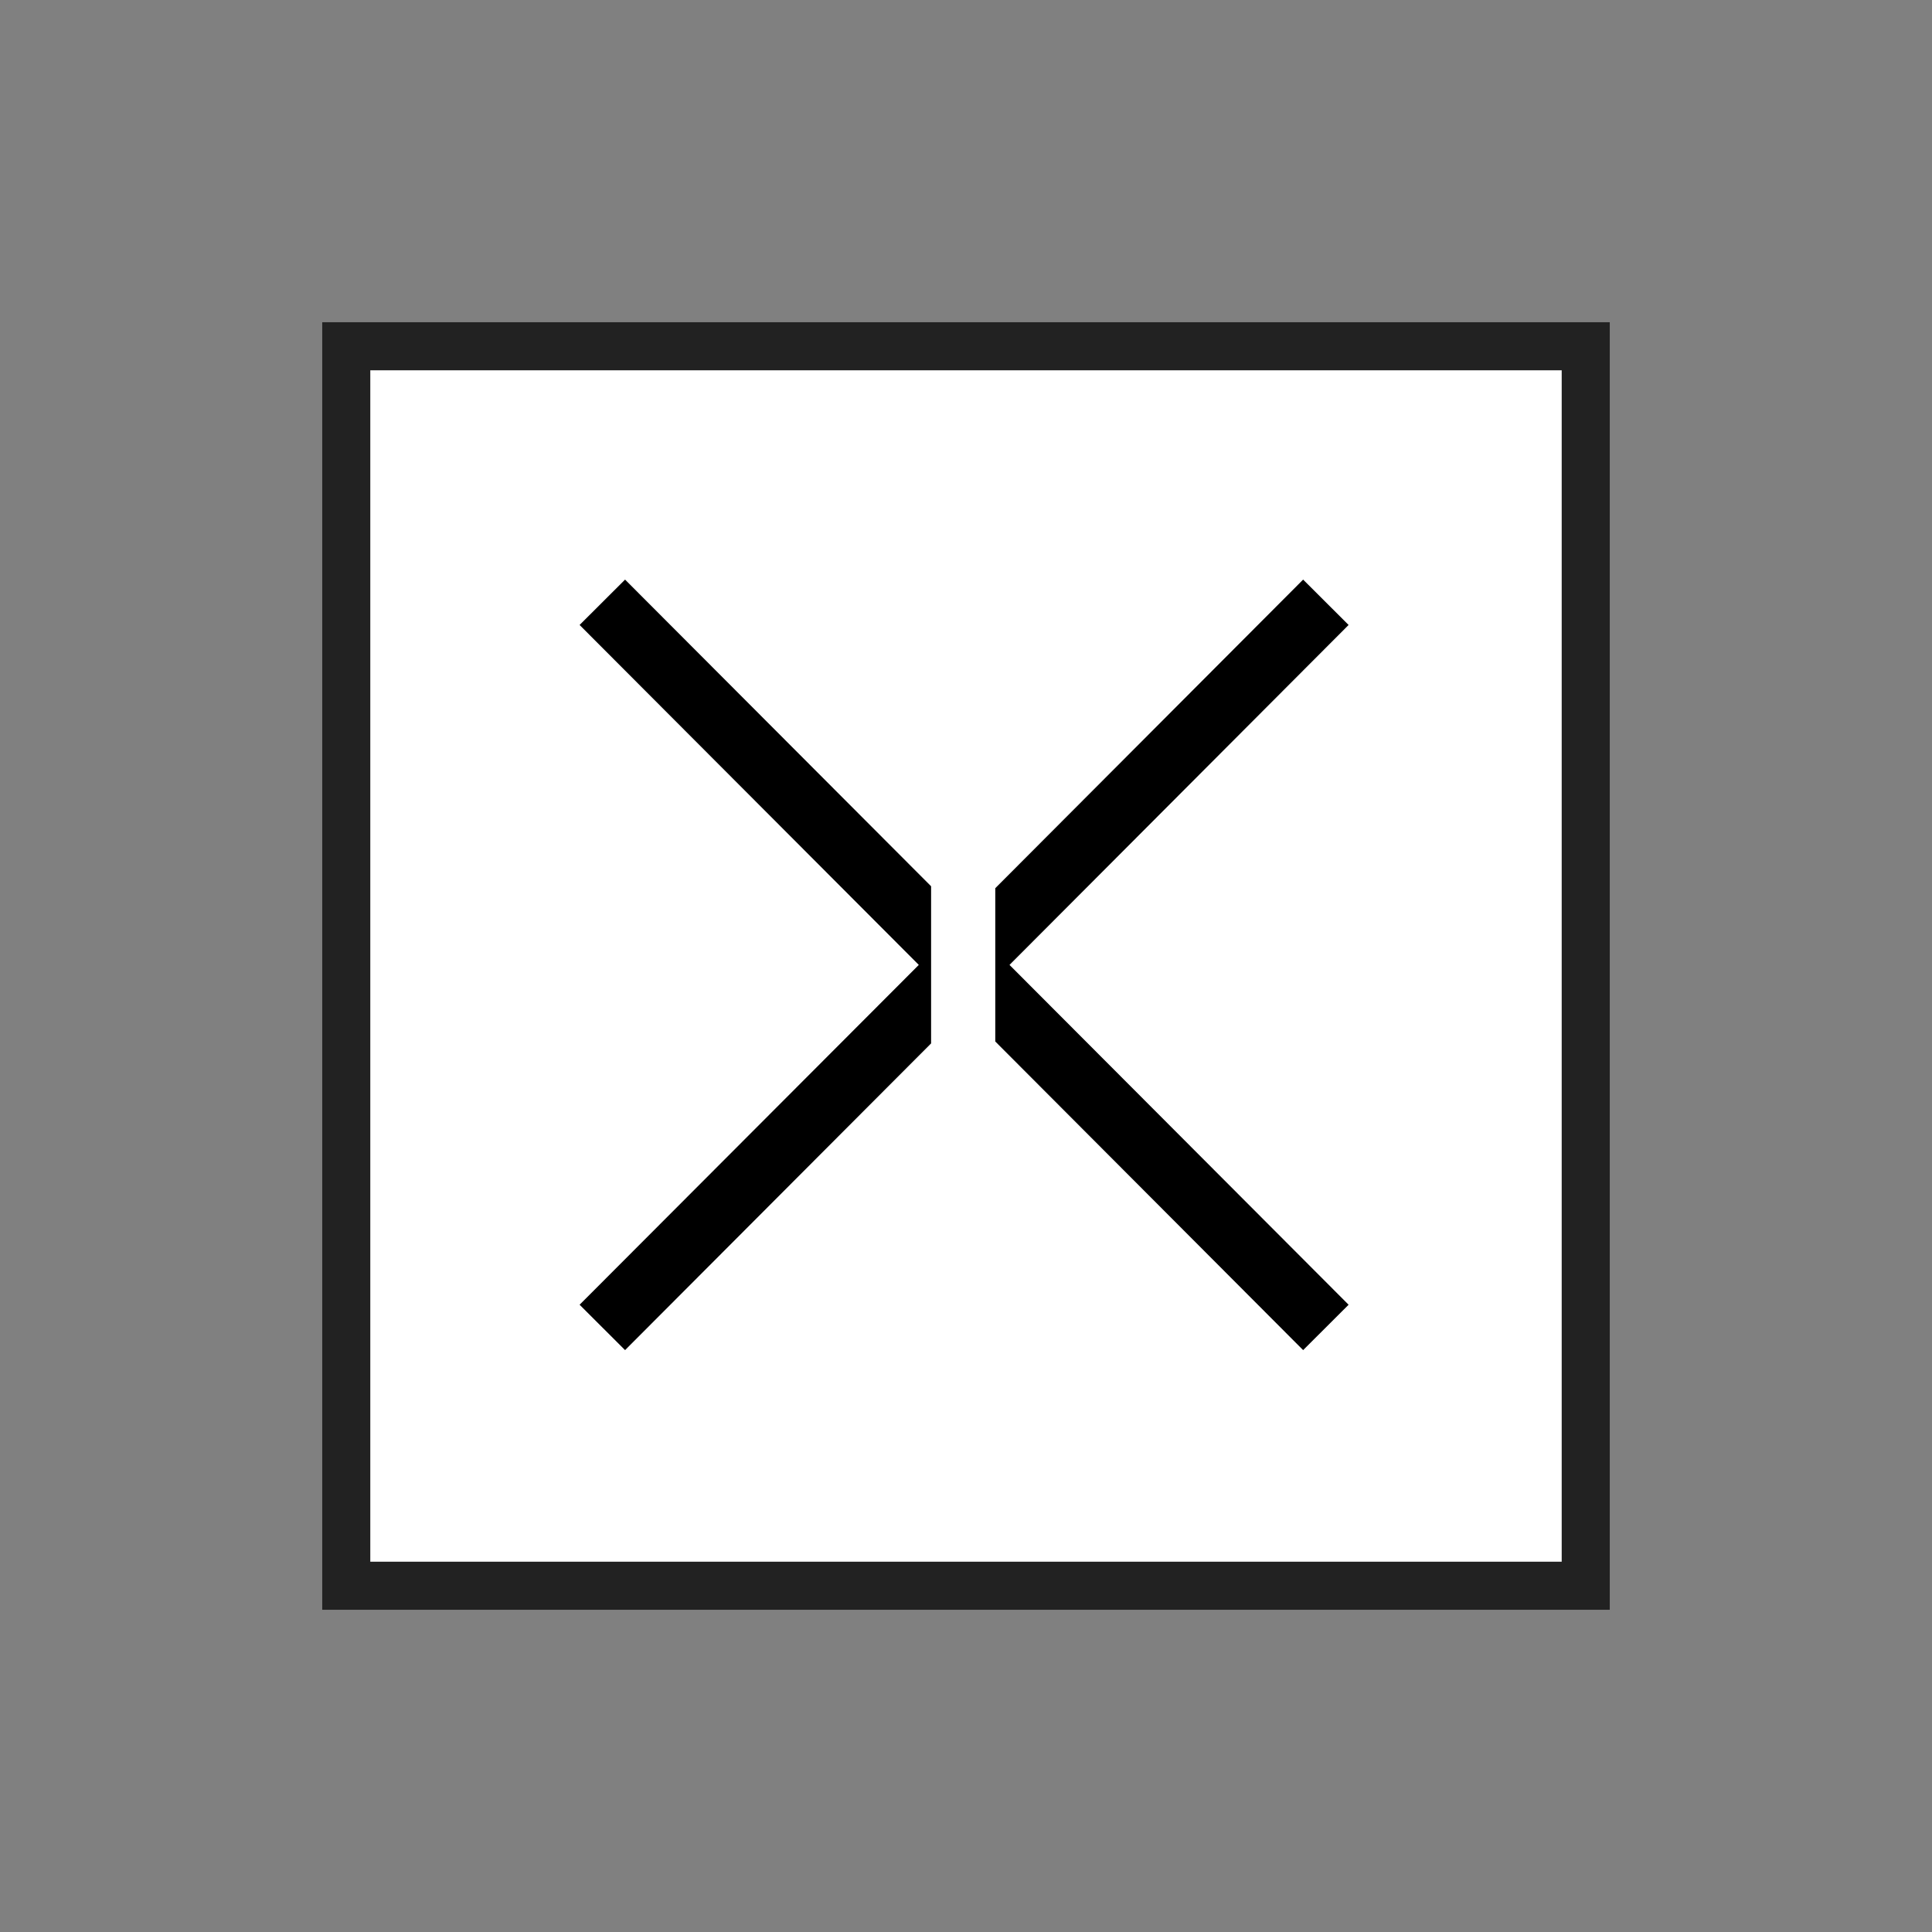 <svg width="60" height="60" viewBox="0 0 60 60" fill="none" xmlns="http://www.w3.org/2000/svg">
<rect x="0" y="0" width="60" height="60" fill="#808080" stroke="none"/>
<rect width="40" height="40" transform="translate(10 10)" fill="white"/>
<rect x="-0.75" y="0.75" width="38.5" height="38.5" transform="matrix(-1 0 0 1 48.5 10)" stroke="#222222" stroke-width="1.5"/>
<path d="M18 19.409L28.534 29.966L18 40.52L19.412 41.929L28.916 32.404V30.348V29.581V27.524L19.412 18L18 19.409Z" fill="black"/>
<path d="M41.882 19.409L40.47 18L30.909 27.584V29.524V30.408V32.344L40.47 41.929L41.882 40.52L31.351 29.966L41.882 19.409Z" fill="black"/>
</svg>
